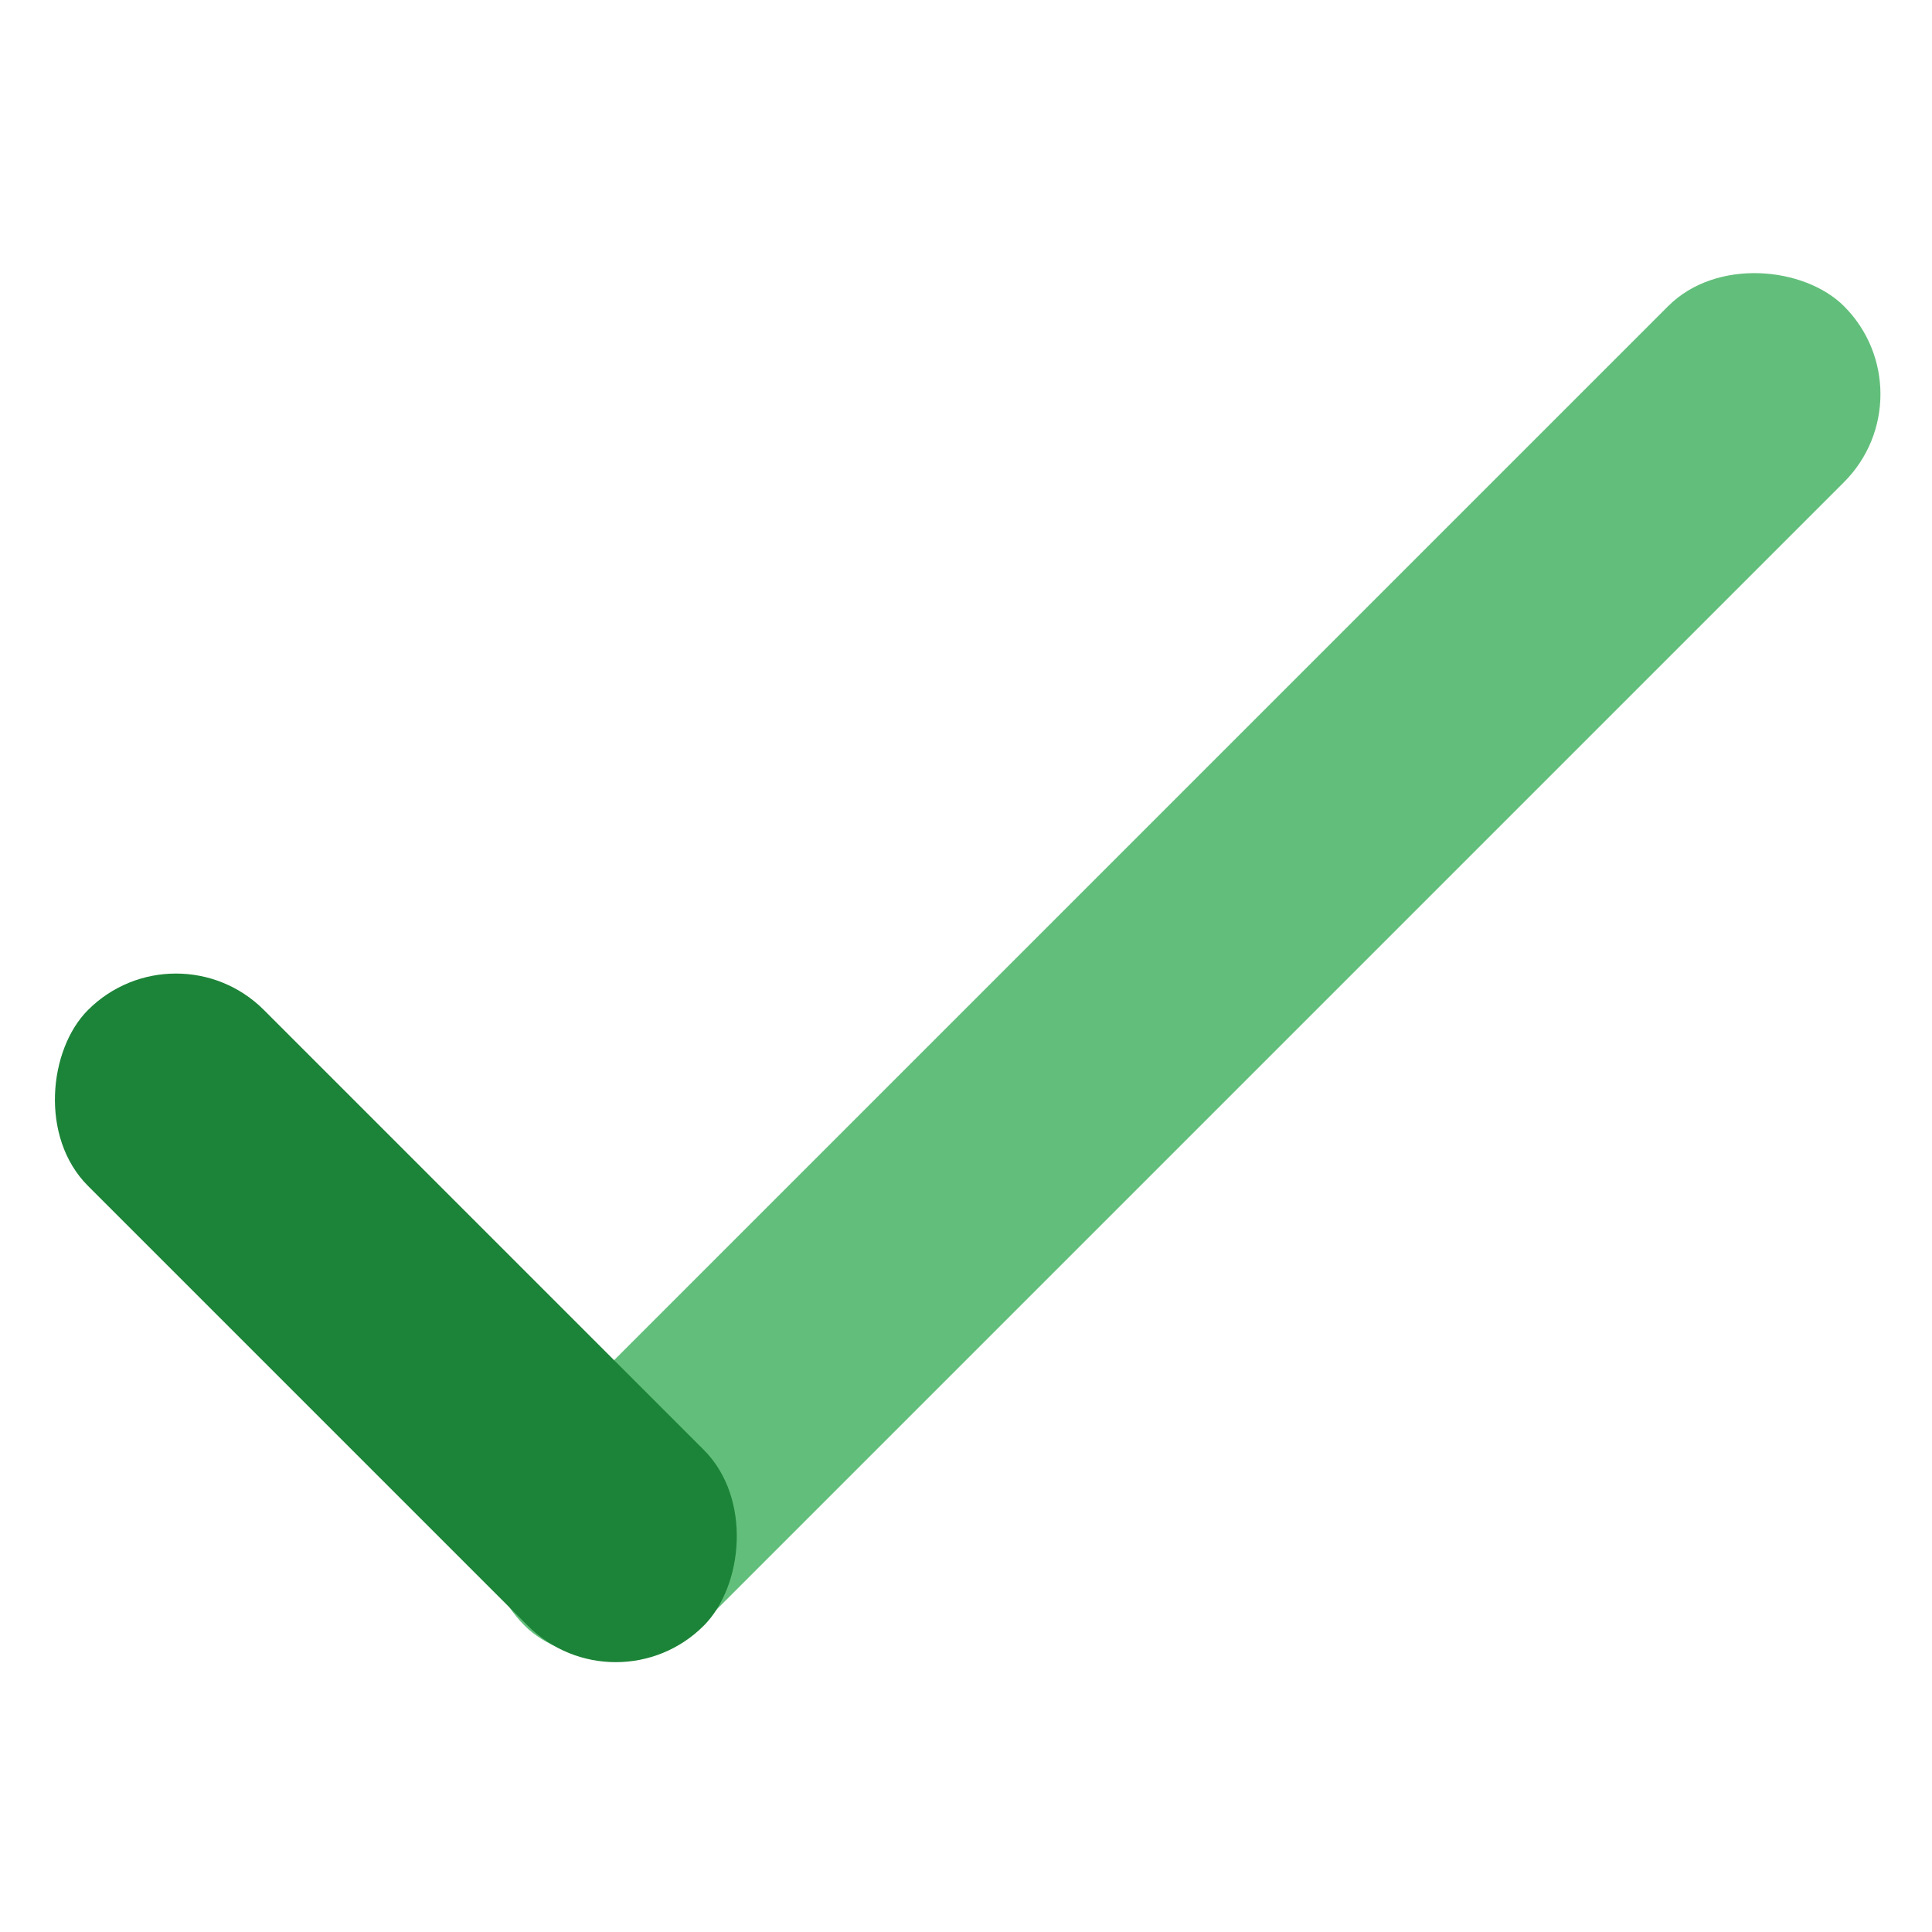 <svg xmlns="http://www.w3.org/2000/svg" width="12.021" height="12.021" viewBox="0 0 15.531 12.021"><defs><style>.a{fill:#62bf7b;}.b{fill:#1c8438;}</style></defs><g transform="translate(-778.5 -623)"><rect class="a" width="15" height="2" rx="1" transform="translate(782.01 633.606) rotate(-45)"/><rect class="b" width="7" height="2" rx="1" transform="translate(783.45 635.021) rotate(-135)"/></g></svg>